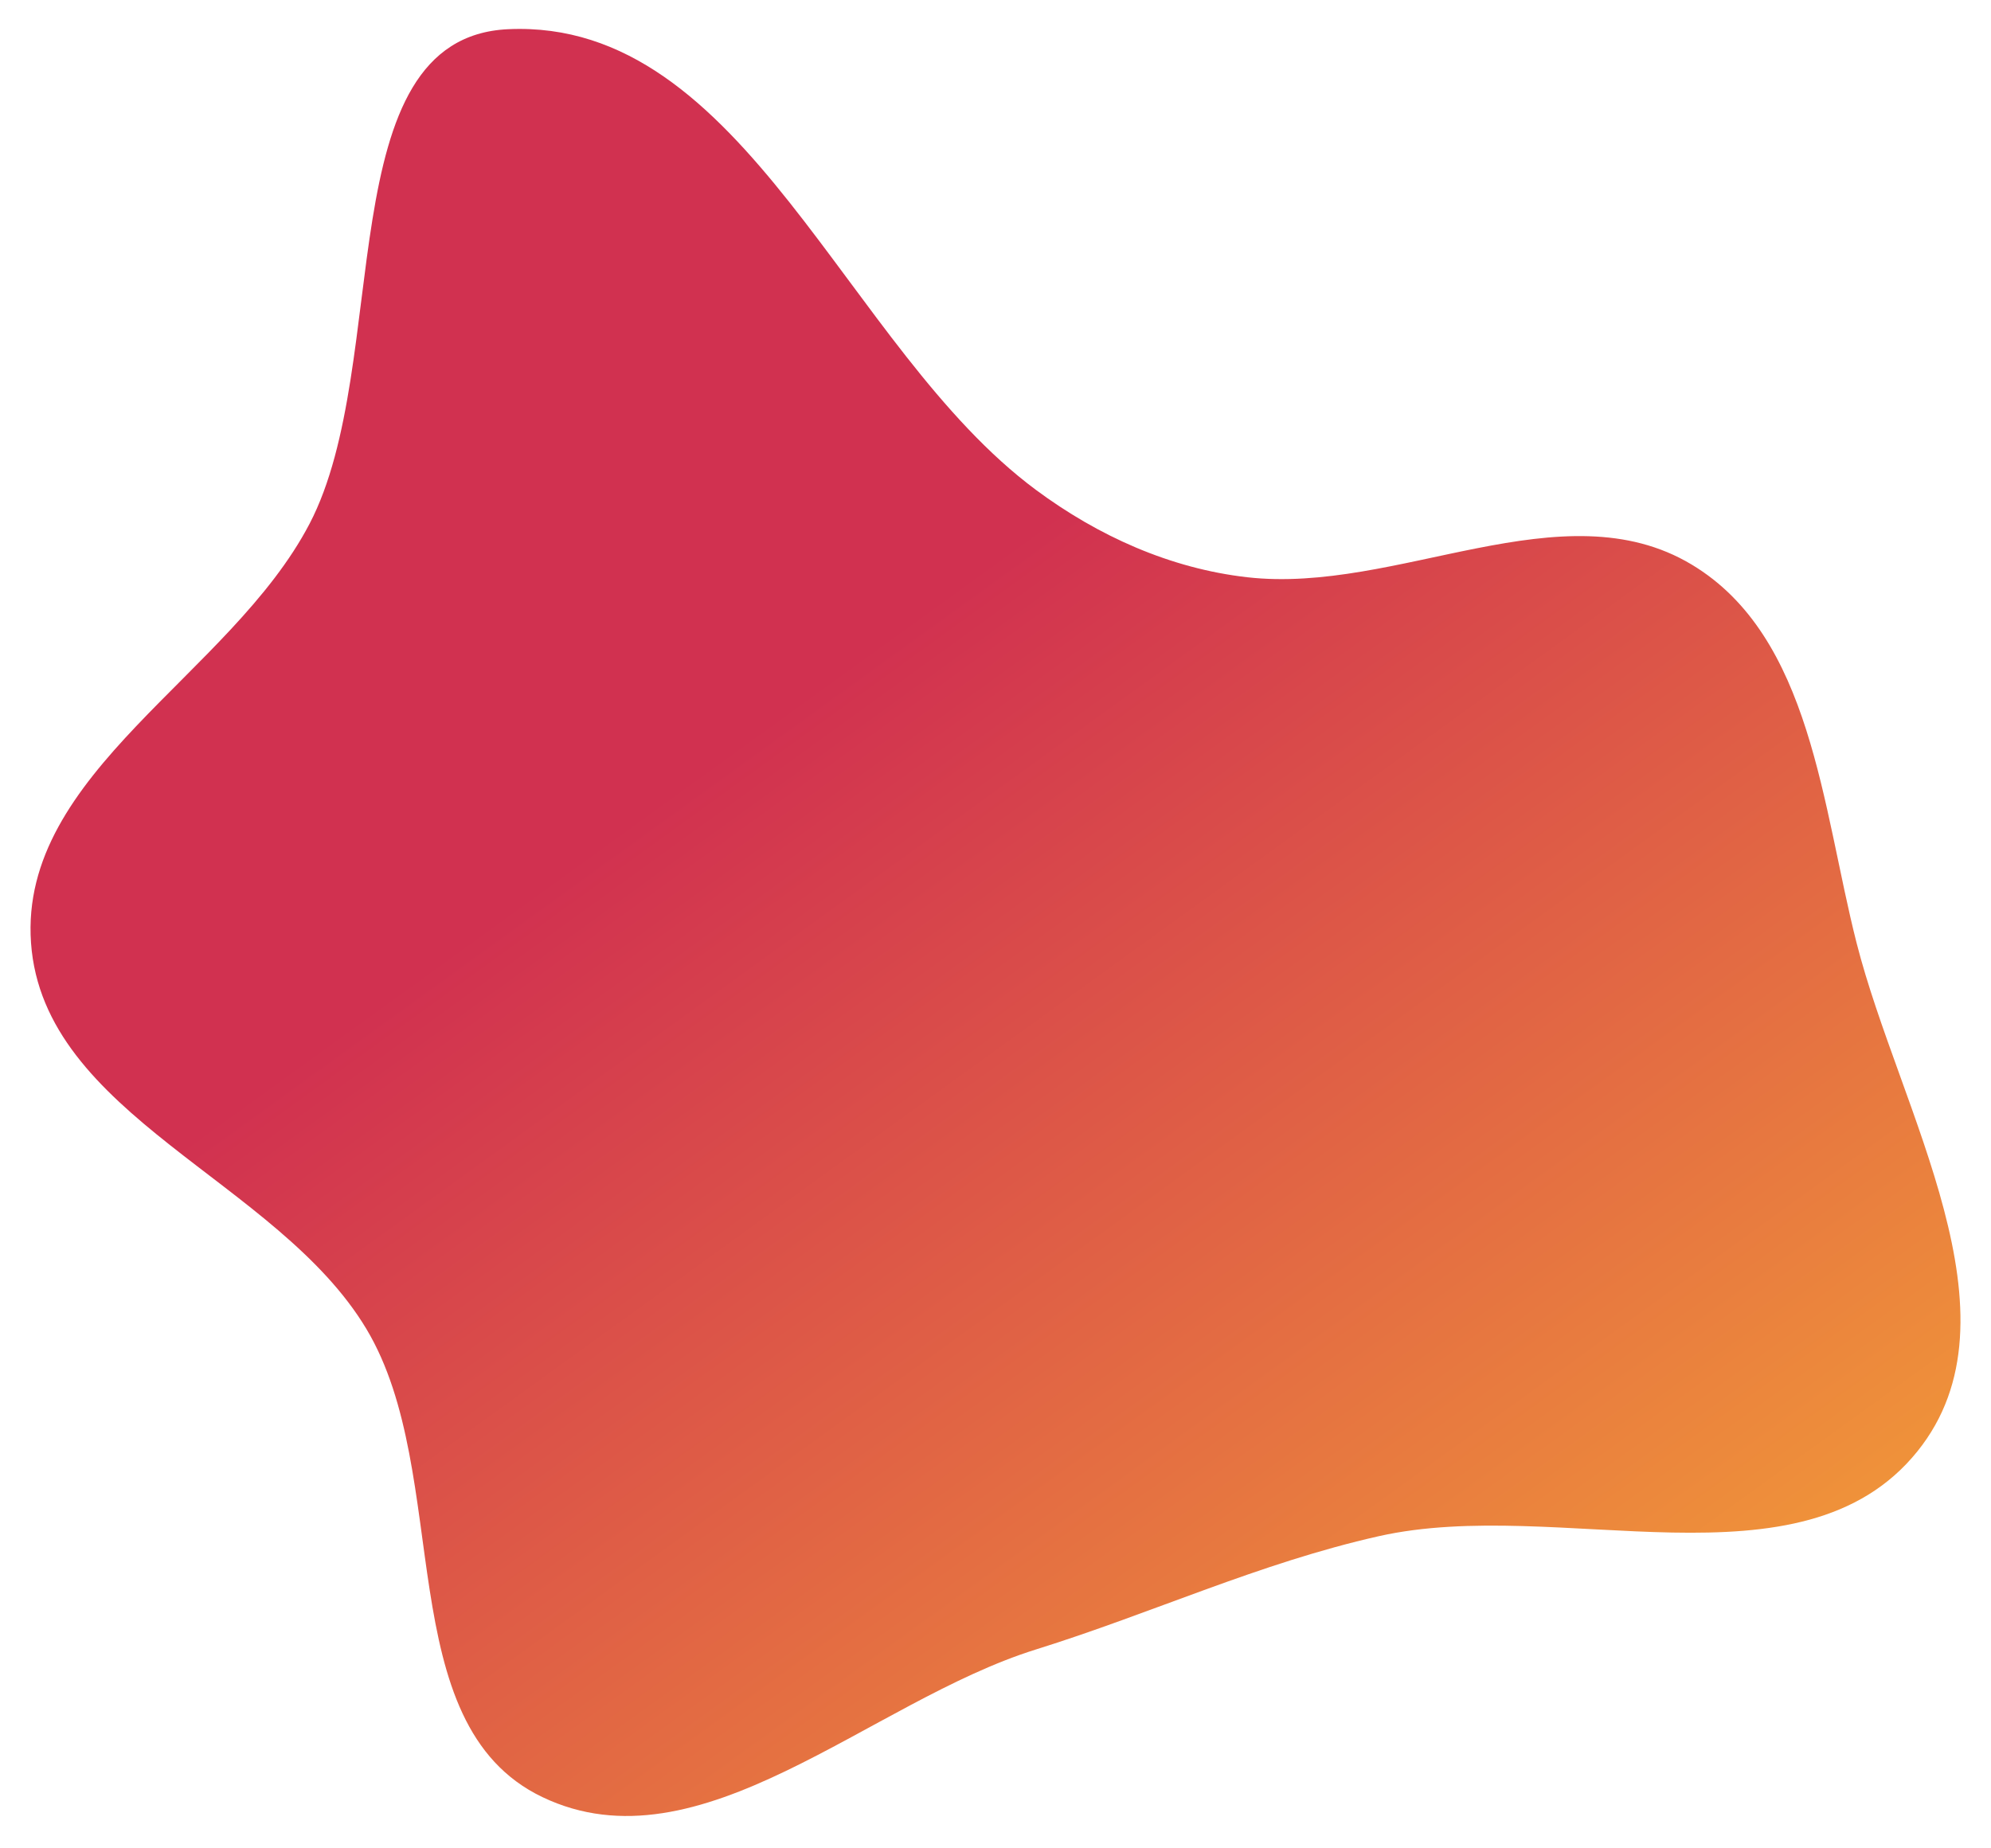 <?xml version="1.0" encoding="UTF-8"?> <svg xmlns="http://www.w3.org/2000/svg" width="587" height="545" viewBox="0 0 587 545" fill="none"> <g filter="url(#filter0_d)"> <path fill-rule="evenodd" clip-rule="evenodd" d="M305.429 135.94C323.784 149.553 345 159.11 367.71 161.697C411.88 166.728 460.64 135.085 498.753 157.958C534.147 179.199 537.19 229.525 547.366 269.514C559.996 319.148 597.42 379.569 565.298 419.47C531.124 461.919 459.689 432.531 406.503 444.487C371.283 452.405 339.889 467.136 305.429 477.888C256.258 493.229 206.368 543.661 159.91 521.425C114.796 499.831 133.724 426.316 108.047 383.412C81.78 339.523 12.751 320.528 9.145 269.514C5.598 219.331 67.98 190.534 91.262 145.931C115.924 98.685 96.528 2.565 149.788 0.08C219.787 -3.185 249.154 94.205 305.429 135.94Z" fill="url(#paint0_linear)"></path> </g> <defs> <filter id="filter0_d" x="0.468" y="0" width="586.065" height="544.065" filterUnits="userSpaceOnUse" color-interpolation-filters="sRGB"> <feFlood flood-opacity="0" result="BackgroundImageFix"></feFlood> <feColorMatrix in="SourceAlpha" type="matrix" values="0 0 0 0 0 0 0 0 0 0 0 0 0 0 0 0 0 0 127 0"></feColorMatrix> <feOffset dy="8.532"></feOffset> <feGaussianBlur stdDeviation="4.266"></feGaussianBlur> <feColorMatrix type="matrix" values="0 0 0 0 0 0 0 0 0 0 0 0 0 0 0 0 0 0 0.25 0"></feColorMatrix> <feBlend mode="normal" in2="BackgroundImageFix" result="effect1_dropShadow"></feBlend> <feBlend mode="normal" in="SourceGraphic" in2="effect1_dropShadow" result="shape"></feBlend> </filter> <linearGradient id="paint0_linear" x1="269.24" y1="173.094" x2="545.955" y2="555.714" gradientUnits="userSpaceOnUse"> <stop stop-color="#D13150"></stop> <stop offset="1" stop-color="#F7AB34"></stop> </linearGradient> </defs> </svg> 